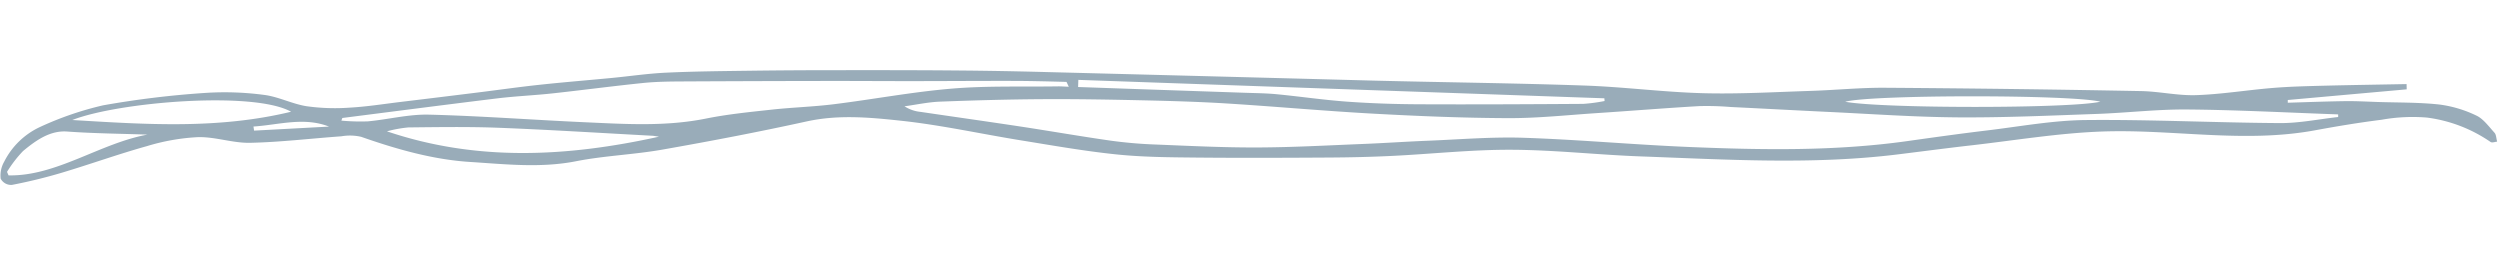 <svg xmlns="http://www.w3.org/2000/svg" xmlns:xlink="http://www.w3.org/1999/xlink" width="472.281" height="51.329" viewBox="0 0 472.281 51.329">
  <defs>
    <clipPath id="clip-path">
      <rect id="Rectangle_1866" data-name="Rectangle 1866" width="471.351" height="34.901" fill="none"/>
    </clipPath>
  </defs>
  <g id="Group_282" data-name="Group 282" transform="matrix(0.999, 0.035, -0.035, 0.999, 1.218, 0)">
    <g id="Group_281" data-name="Group 281" transform="translate(0 0)" clip-path="url(#clip-path)">
      <path id="Path_68656" data-name="Path 68656" d="M453.929.992l-22.394,2.8.02.515c3.6-.23,7.207-.5,10.812-.677,2.051-.1,4.107-.054,6.159-.057,3.916-.008,7.839-.217,11.743.076a22.788,22.788,0,0,1,7,1.842c1.3.545,2.417,1.98,3.547,3.14.308.314.363,1.084.535,1.644-.423.041-.924.306-1.259.089a27.3,27.3,0,0,0-12.137-4.172,33.123,33.123,0,0,0-8.566.71c-4.192.675-8.374,1.52-12.542,2.441-13.371,2.95-26.848.672-40.249,1.636-8.221.591-16.4,2.257-24.6,3.481-4.587.685-9.168,1.457-13.751,2.186-16.137,2.565-32.346,2.1-48.541,2.081-8.155-.011-16.316-.653-24.465-.4-7.467.228-14.919,1.311-22.38,1.94-3.986.336-7.978.569-11.968.734-8.432.347-16.865.68-25.3.891-4.977.125-9.968.265-14.936-.073-6.067-.412-12.118-1.268-18.171-2.029-7.555-.951-15.09-2.351-22.66-2.9-5.946-.431-11.929-.78-17.891.75-9.006,2.311-18.05,4.367-27.107,6.288-5.376,1.138-10.843,1.514-16.2,2.761-6.665,1.552-13.351,1.019-20.012.832-6.986-.2-13.887-1.9-20.715-4.026a9.476,9.476,0,0,0-3.754.035c-5.726.61-11.442,1.506-17.176,1.831-3.28.184-6.6-.918-9.88-.726a39.843,39.843,0,0,0-9.585,2.034c-5.322,1.685-10.573,3.787-15.878,5.578-3.089,1.04-6.215,1.918-9.352,2.636A2.221,2.221,0,0,1,.09,33.782a5.249,5.249,0,0,1,.552-3.224A14.338,14.338,0,0,1,7.147,23.78a60.877,60.877,0,0,1,11.784-4.521,176.227,176.227,0,0,1,19.122-3.012,56.378,56.378,0,0,1,11.211-.03c2.72.238,5.385,1.522,8.108,1.858a38.451,38.451,0,0,0,8.09-.008c3.184-.282,6.35-.9,9.523-1.4q7.242-1.13,14.483-2.289c3.893-.62,7.78-1.319,11.679-1.877,4.574-.656,9.159-1.187,13.738-1.788,3.384-.447,6.76-1.07,10.151-1.349,5.2-.428,10.408-.658,15.614-.913q8.253-.4,16.508-.685c7.493-.271,14.986-.536,22.481-.734q8.8-.236,17.606-.306,30.867-.293,61.733-.55c13.231-.133,26.462-.458,39.693-.461,7.464,0,14.928.723,22.391.661,6.768-.054,13.534-.694,20.3-1.146,4.687-.314,9.367-.956,14.054-1.086q24.148-.679,48.3-1.065c3.5-.062,7.023.645,10.512.4,4.791-.331,9.558-1.295,14.344-1.858,3.113-.368,6.238-.555,9.36-.748C443.24.553,448.553.287,453.866,0l.063.992M441.167,6.678l-.024-.5c-9.484,0-18.97-.179-28.45.068-5.718.146-11.426,1.038-17.144,1.441-8.741.615-17.484,1.325-26.233,1.569-8.294.228-16.6-.081-24.894-.179C338.4,9,332.377,8.88,326.353,8.8a54.914,54.914,0,0,0-5.9.038c-6.44.6-12.87,1.352-19.307,2-5.565.563-11.128,1.363-16.7,1.539-8.469.265-16.947.214-25.419.049-9.177-.176-18.351-.694-27.529-.948-5.186-.144-10.378-.119-15.565-.057-6.477.079-12.955.184-19.429.447-6.5.265-13,.675-19.5,1.151-2.236.165-4.457.734-6.685,1.116a6.794,6.794,0,0,0,3.089.951c6.359.712,12.721,1.382,19.08,2.118,5.679.661,11.348,1.452,17.031,2.059a84.274,84.274,0,0,0,8.428.428c6.434.035,12.873.133,19.3-.116,6.641-.255,13.274-.861,19.909-1.36,4.047-.3,8.091-.729,12.14-1.032,6.068-.455,12.14-1.189,18.211-1.2,10.423-.016,20.847.58,31.272.645,13.763.087,27.523-.144,41.207-2.563,5-.886,9.993-1.761,15-2.541,6.166-.962,12.328-2.332,18.513-2.609,12.221-.547,24.459-.358,36.686-.71,3.666-.1,7.319-1,10.98-1.531M64.22,20.055c-.054.171-.107.341-.161.512a39.367,39.367,0,0,0,4.994-.035c3.841-.49,7.667-1.636,11.5-1.674,9.868-.1,19.739.309,29.61.406,7.6.076,15.2.3,22.752-1.5,4.083-.97,8.225-1.522,12.352-2.121,3.893-.563,7.813-.81,11.7-1.433,7.4-1.184,14.774-2.85,22.2-3.73,6.64-.786,13.331-.786,20-1.124.6-.03,1.21,0,2.054,0-.312-.555-.417-.908-.521-.9-3.322.03-6.645.054-9.966.163-6.342.209-12.685.482-19.027.707-5.347.19-10.694.336-16.041.531q-13.732.5-27.463,1.054c-2.481.1-4.969.217-7.438.555-5.658.78-11.3,1.736-16.958,2.552-3.446.5-6.91.764-10.353,1.3-9.748,1.536-19.49,3.156-29.235,4.744M202.979,7.994c0,.45,0,.9,0,1.349h11.53q9.989-.008,19.976-.016c2.018,0,4.041-.057,6.055.065,4.446.274,8.887.772,13.336.937,4.5.165,9.018.157,13.523.022,10.366-.314,20.729-.731,31.093-1.165a31.264,31.264,0,0,0,4.014-.68c-.018-.171-.037-.341-.057-.512H202.979M124.147,21.5c-.637-.07-.945-.127-1.256-.133-9.66-.179-19.321-.45-28.981-.49-5.717-.024-11.434.268-17.148.531a23.705,23.705,0,0,0-4.029.88c17.136,5.131,34.125,3.665,51.414-.788m-110.928.731C27,22.577,40.8,23.049,54.5,19.221c-7.222-3.717-32.679-.707-41.281,3.015m14.3,2.257c-5.061,0-10.124.138-15.181-.051-3.177-.119-5.739,1.78-8.208,3.982a23.107,23.107,0,0,0-2.885,4.039l.312.647c9.049-.133,17.045-6.664,25.962-8.617M396.146,5.353c-5.538-1.168-43.243.16-48.185,1.7,7.078,1.059,42.67-.2,48.185-1.7M47.49,22.266c.049.255.1.512.147.767l14.13-1.257c-4.824-1.7-9.53.016-14.278.49" transform="translate(0 -0.001)" fill="#99acb9"/>
    </g>
  </g>
</svg>
